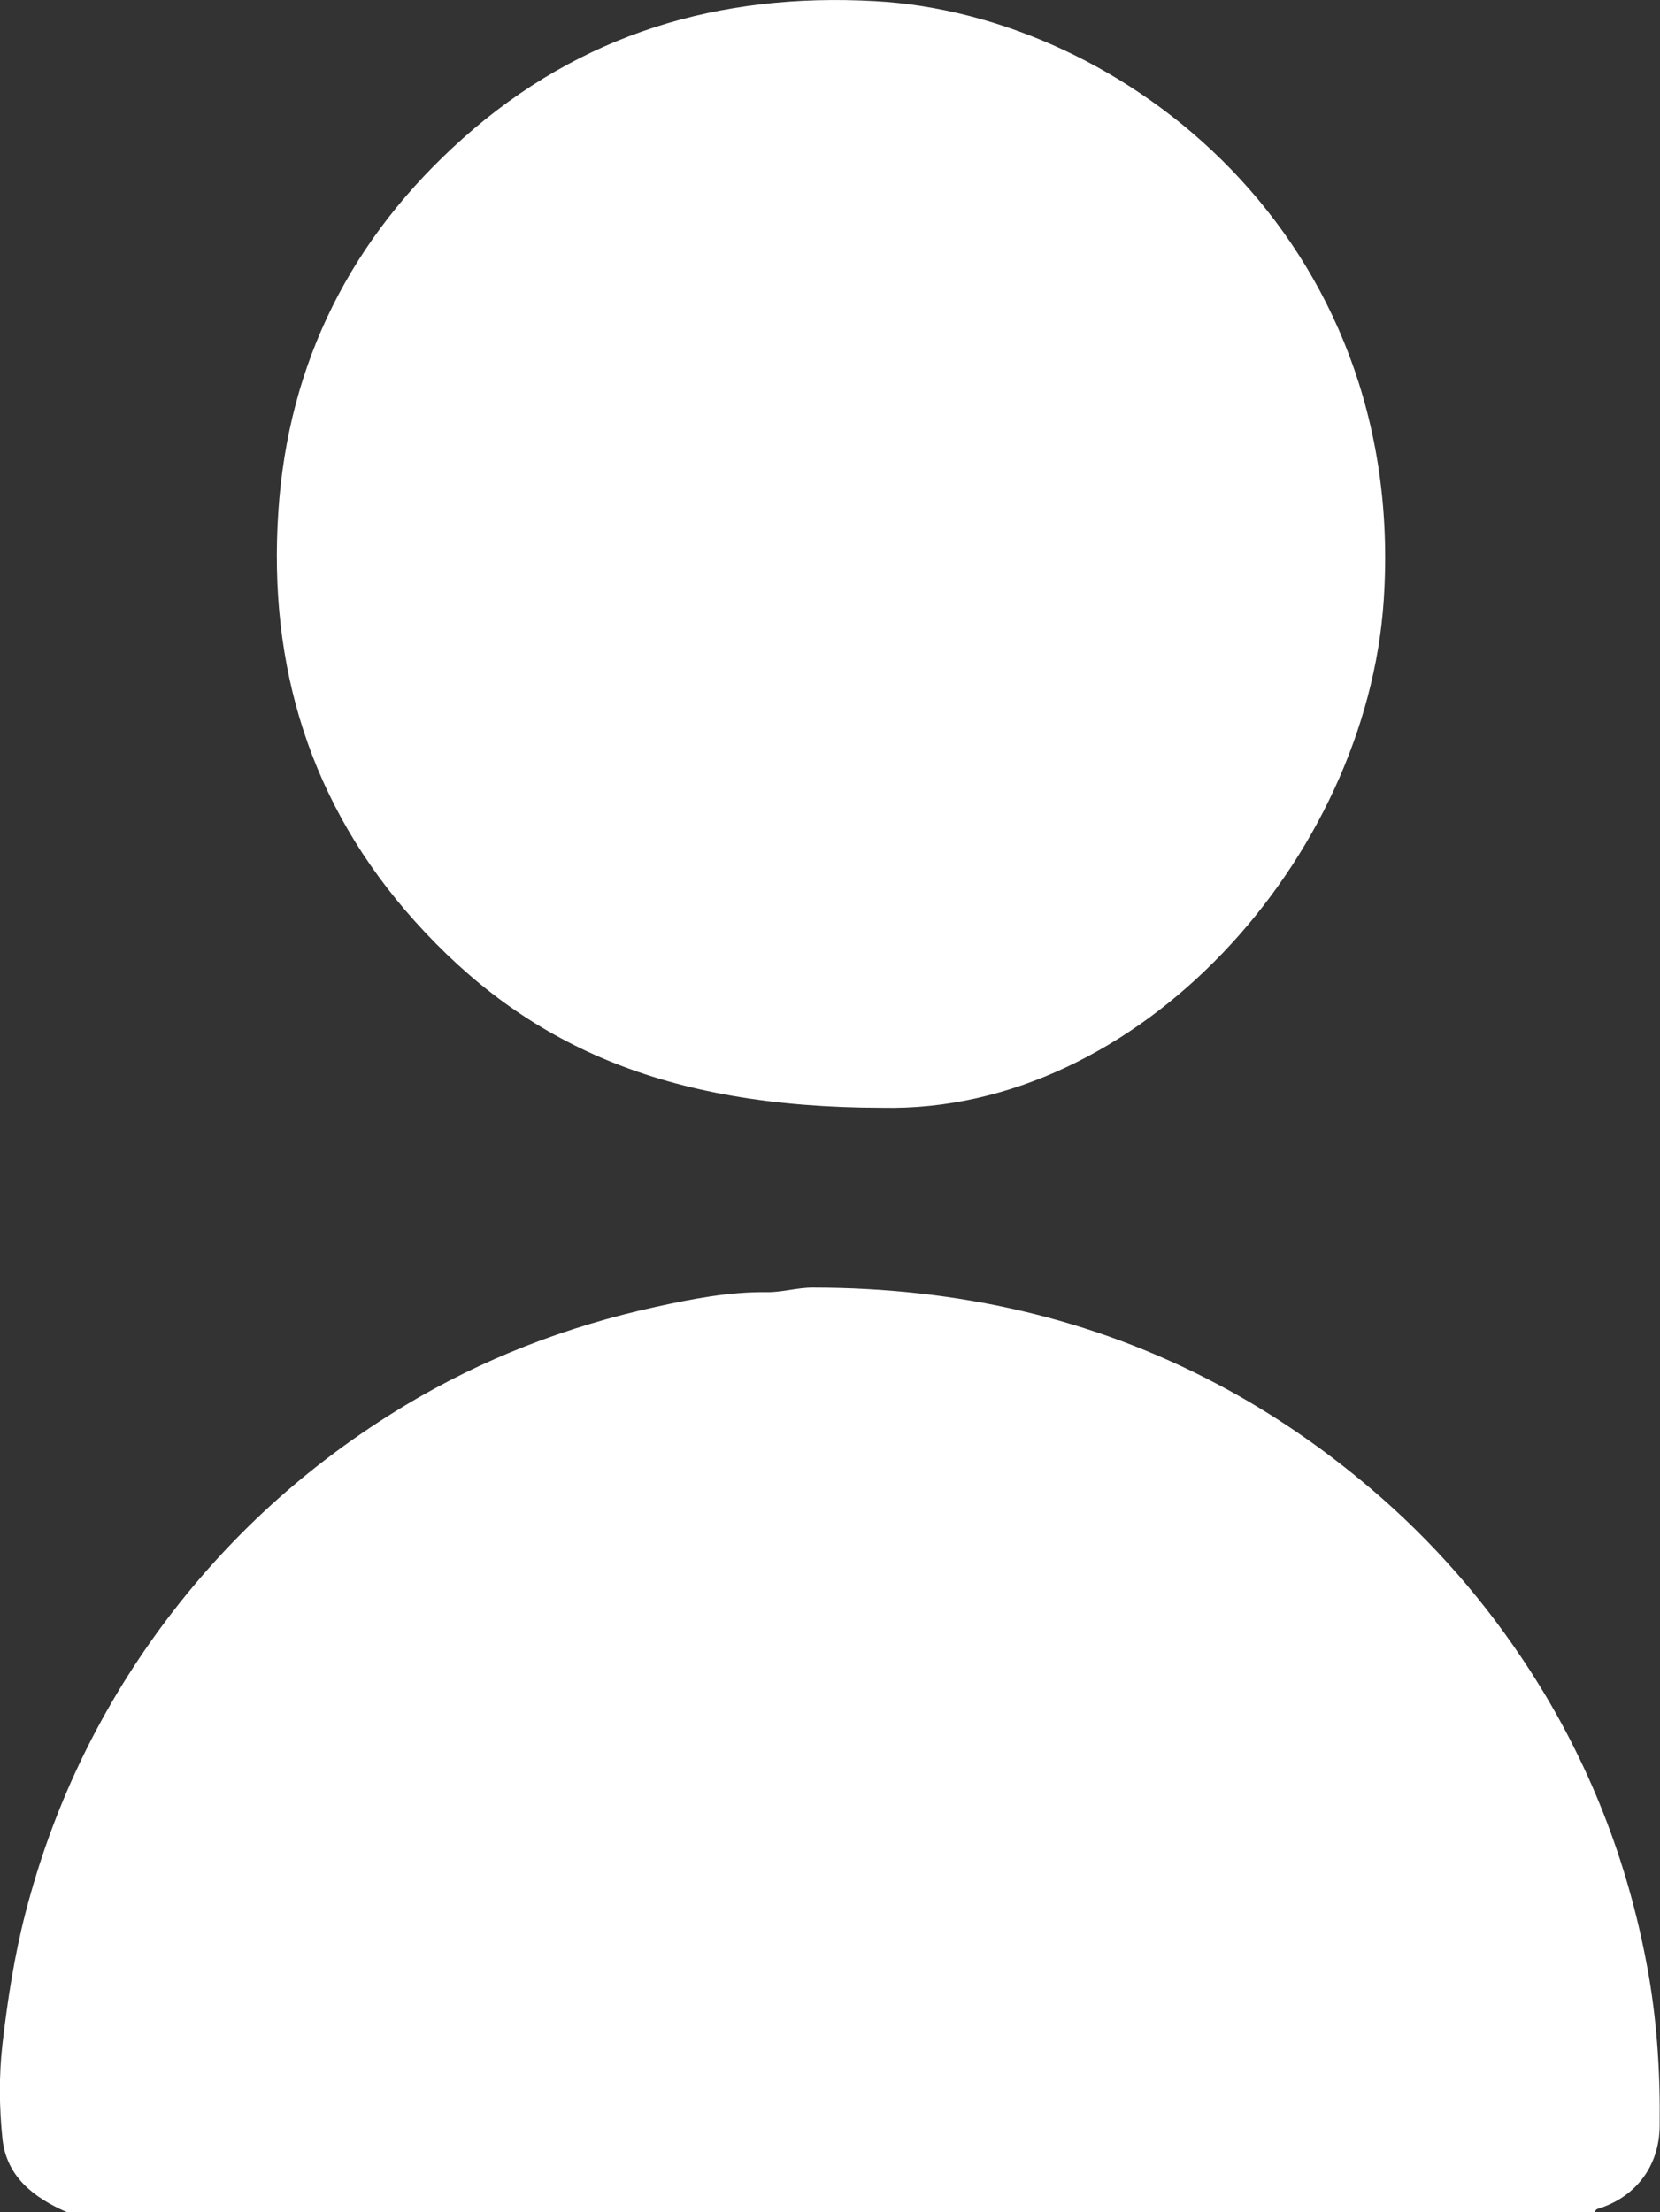 <?xml version="1.0" encoding="UTF-8"?><svg id="Capa_1" xmlns="http://www.w3.org/2000/svg" viewBox="0 0 101.74 135.56"><rect x="0" y="0" width="101.74" height="135.56" fill="#333333" stroke="none"/><defs><style>.cls-1{fill:#fff;}</style></defs><path class="cls-1" d="m4.08,135.56c-2.01-.88-3.68-2.16-3.93-4.48-.2-1.92-.22-3.9,0-5.81.31-2.68.72-5.36,1.4-8,1.65-6.4,4.42-12.25,8.33-17.56,4.07-5.52,9.06-10.03,14.93-13.57,4.78-2.88,9.94-4.86,15.38-6.05,2.23-.49,4.5-.93,6.81-.9.96.01,1.88-.29,2.85-.28,8.74.01,17.04,1.82,24.79,5.93,3.36,1.78,6.47,3.92,9.38,6.39,3.81,3.24,7.05,6.96,9.75,11.14,3.6,5.57,5.98,11.63,7.19,18.19.6,3.24.8,6.47.76,9.75-.03,2.33-1.34,4.21-3.59,4.99-.17.06-.34.06-.38.27H4.08Z"/><path class="cls-1" d="m54.05,67.89c-13.34-.02-21.83-3.87-28.62-11.43-6.41-7.14-9.01-15.63-8.37-25.13.61-9.15,4.49-16.77,11.31-22.85C35.57,2.06,44.09-.46,53.63.07c15.23.83,32.64,14.51,31.18,36.69-1.04,15.85-15.02,31.48-30.76,31.13Z"/></svg>